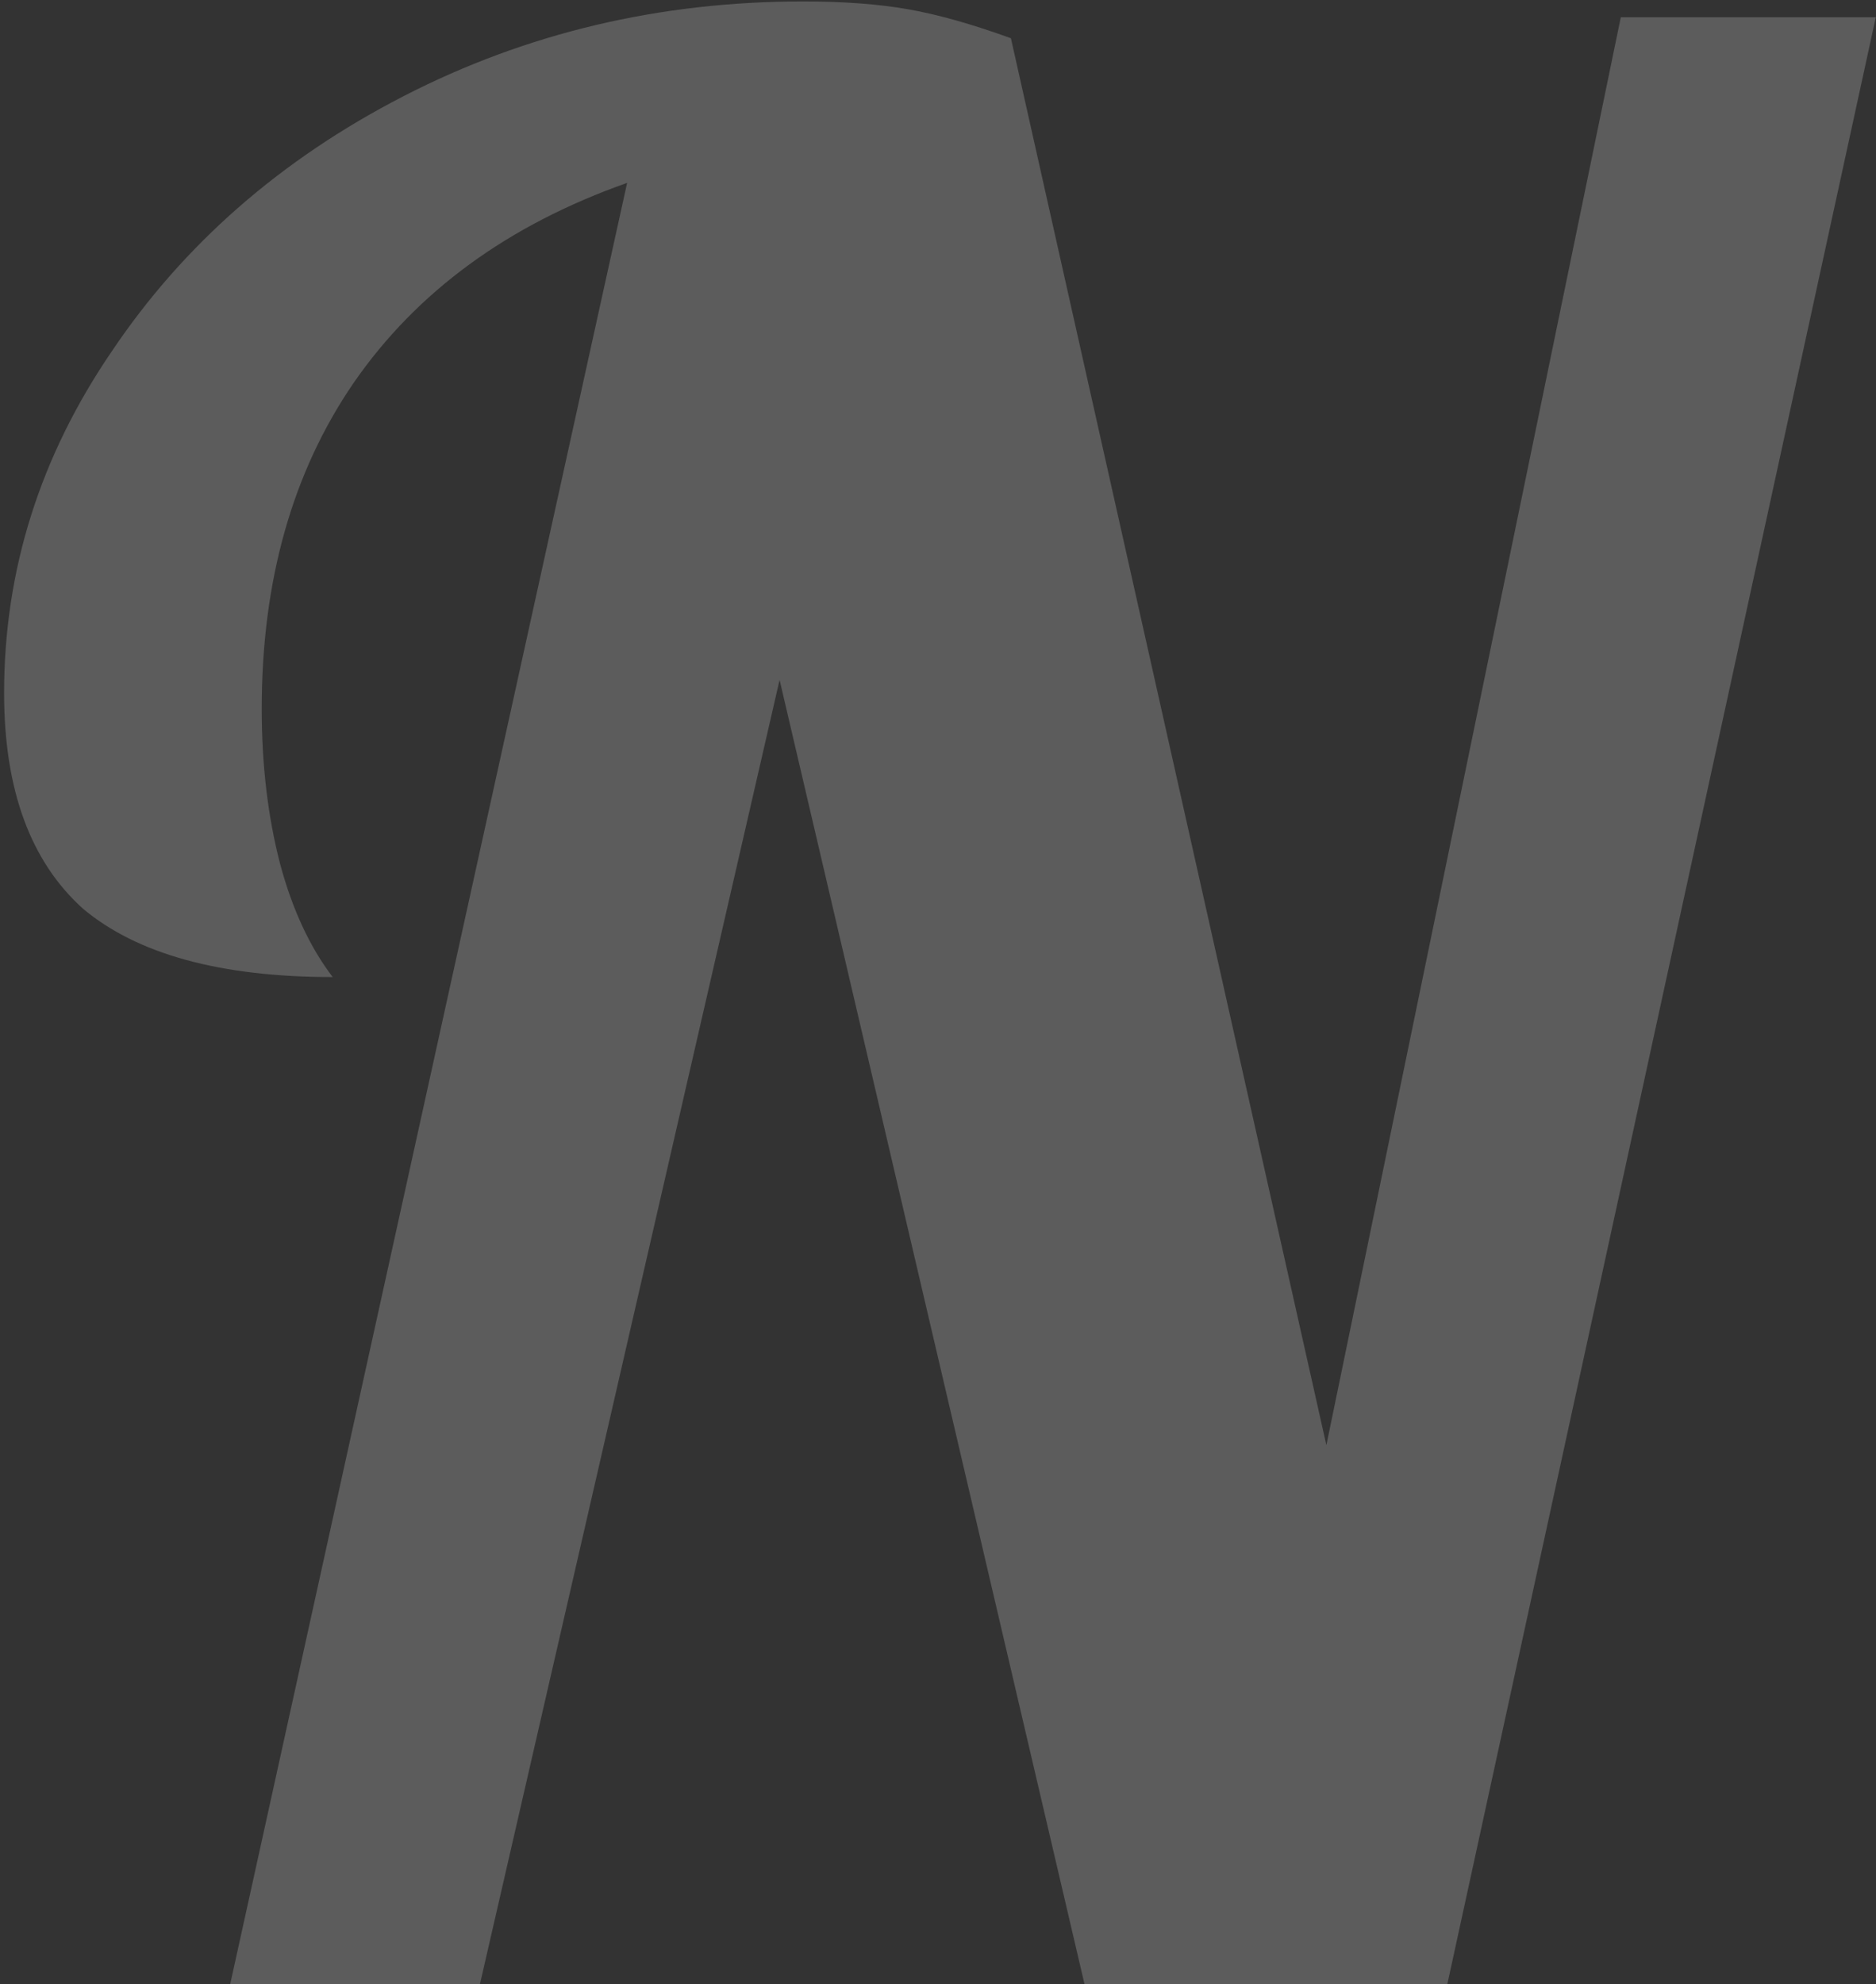 <svg width="157" height="166" viewBox="0 0 157 166" fill="none" xmlns="http://www.w3.org/2000/svg">
<rect x="0" y="0" width="157" height="166" fill="#333333" stroke="none"/>
<path d="M52.483 15.3C42.51 18.82 34.883 24.393 29.603 32.02C24.47 39.5 21.903 48.593 21.903 59.3C21.903 63.993 22.417 68.32 23.443 72.28C24.47 76.093 25.937 79.247 27.843 81.74C18.457 81.74 11.49 79.833 6.943 76.02C2.543 72.06 0.343 66.047 0.343 57.98C0.343 47.713 3.35 38.18 9.363 29.38C15.377 20.433 23.517 13.32 33.783 8.04C44.05 2.76 55.197 0.12 67.223 0.12C70.597 0.12 73.53 0.34 76.023 0.78C78.517 1.22 81.377 2.027 84.603 3.2L111.003 120.9L135.643 1.44H156.983L121.123 166H90.763L65.243 56.88L40.163 166H19.263L52.483 15.3Z" fill="white" fill-opacity="0.2"/>
</svg>
